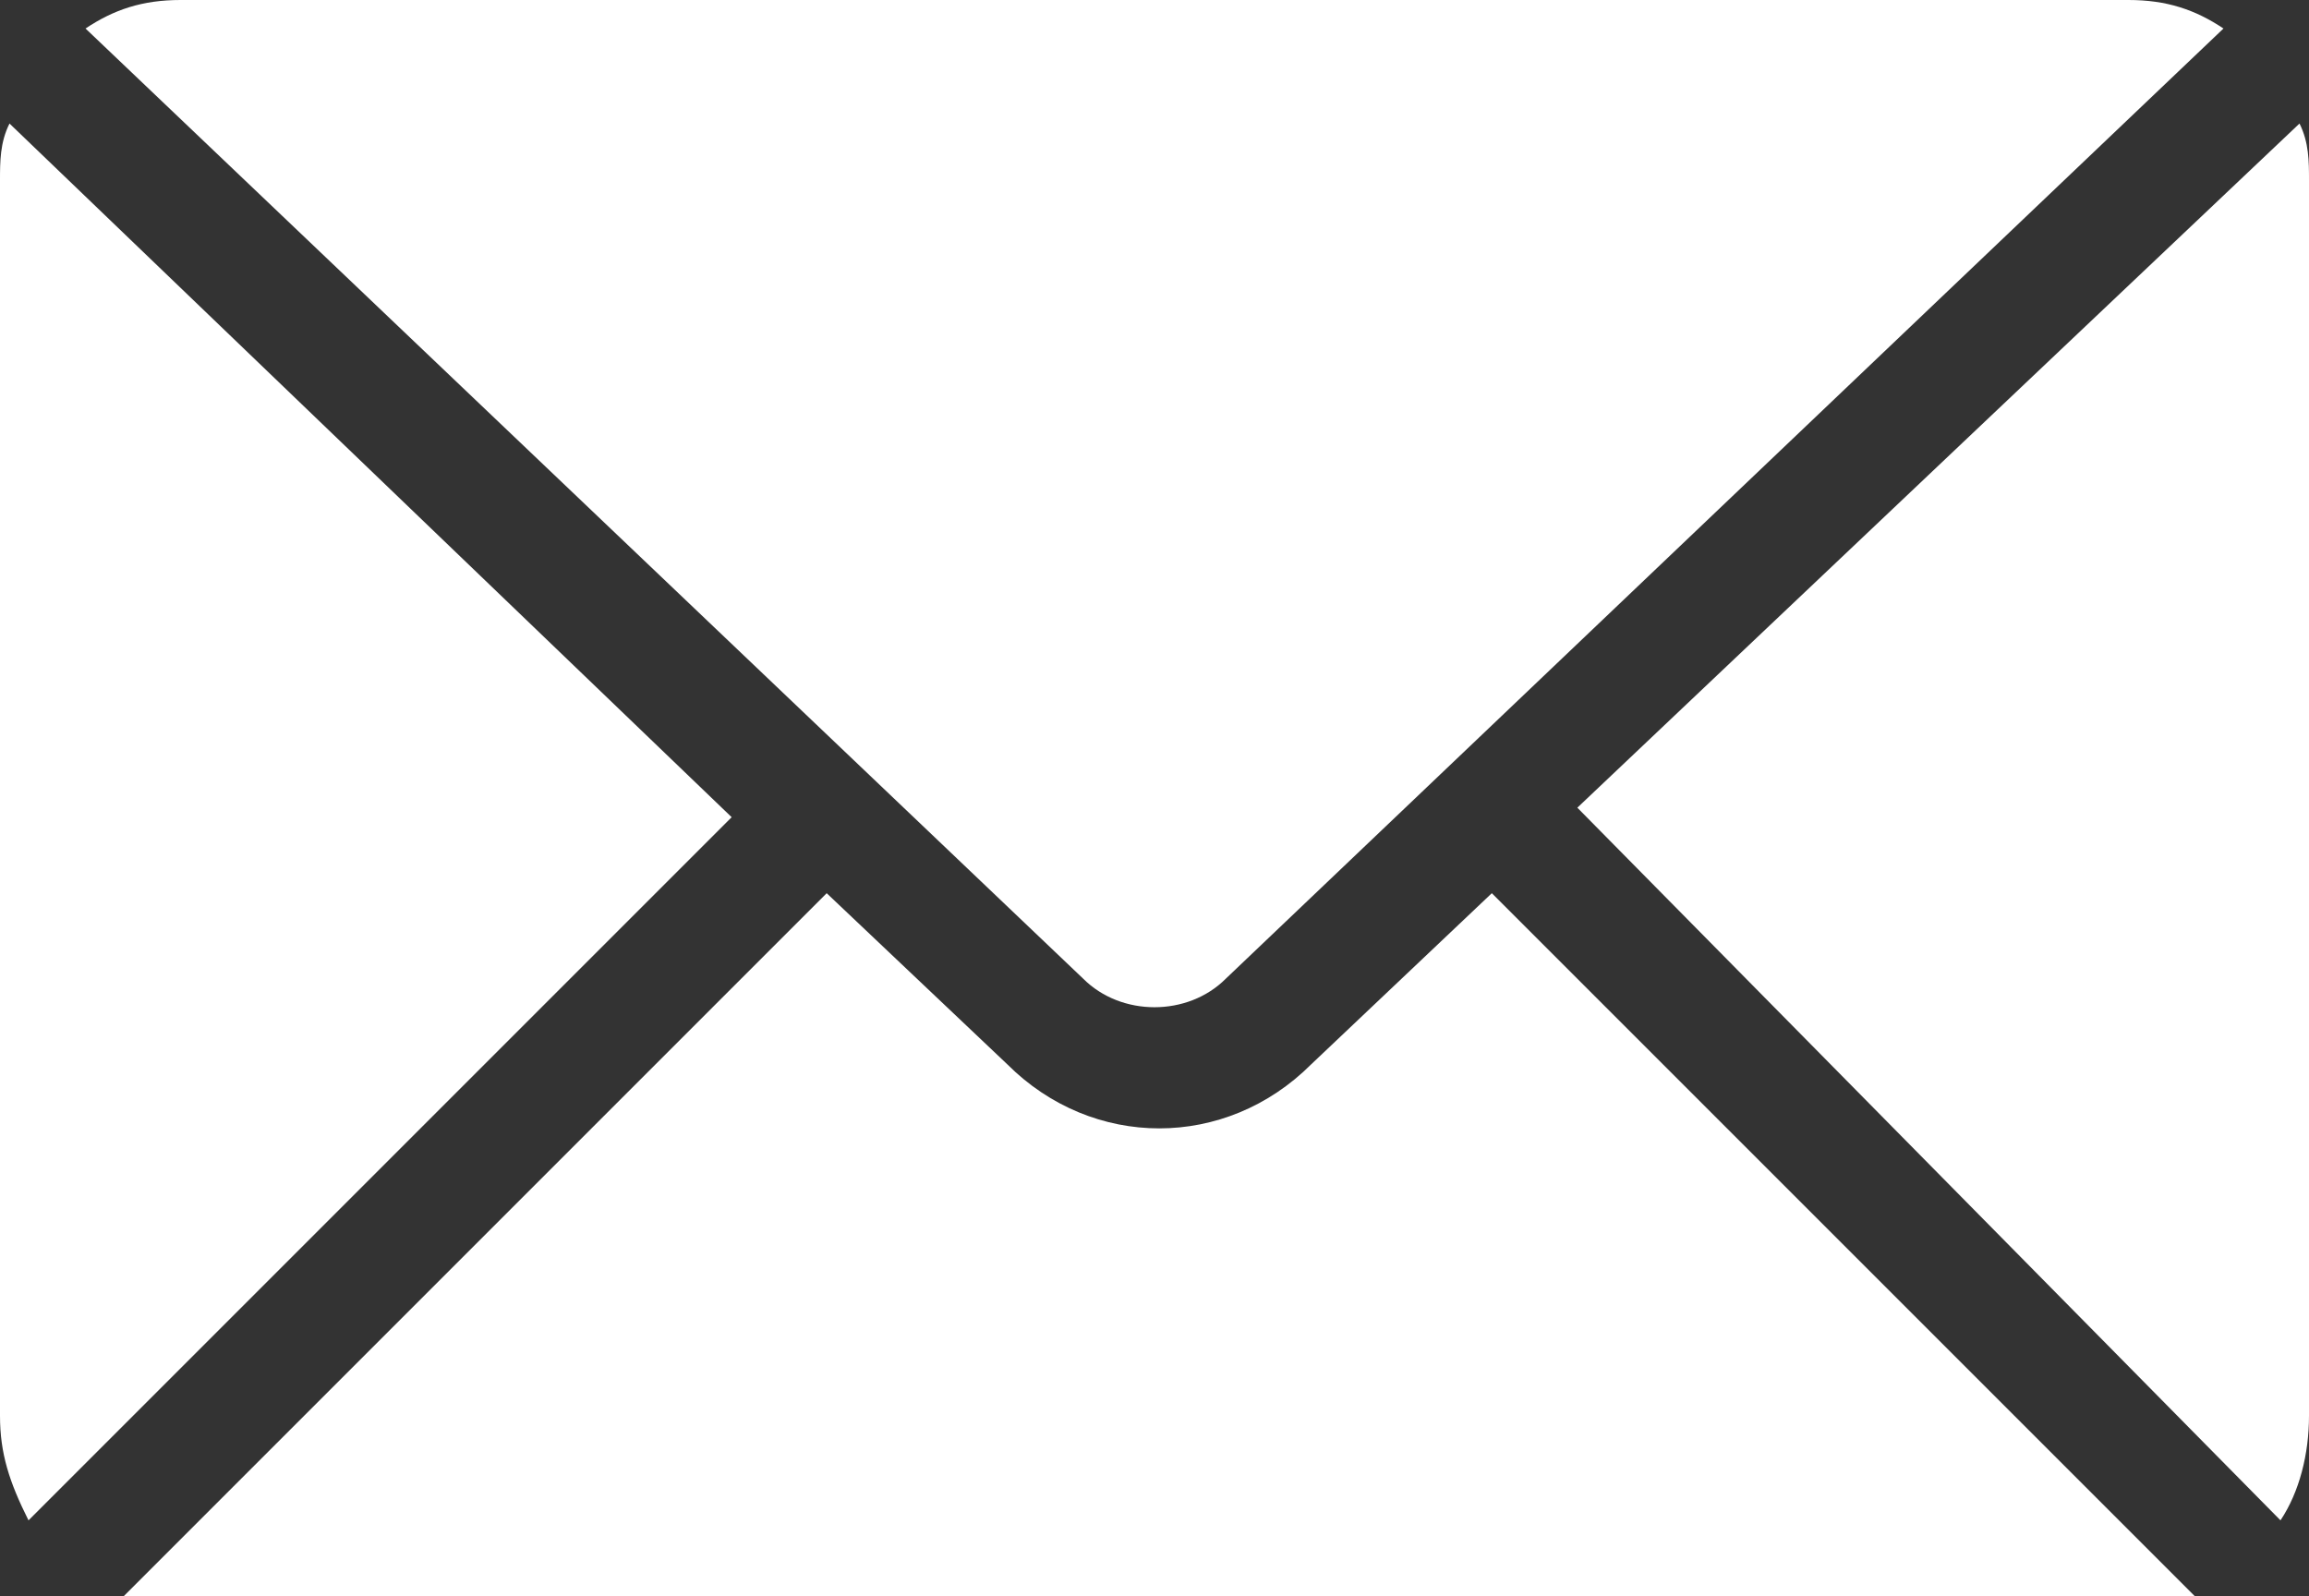 <?xml version="1.0" encoding="utf-8"?>
<!-- Generator: Adobe Illustrator 26.0.0, SVG Export Plug-In . SVG Version: 6.00 Build 0)  -->
<svg version="1.1" id="Layer_1" xmlns="http://www.w3.org/2000/svg" xmlns:xlink="http://www.w3.org/1999/xlink" x="0px" y="0px"
	 viewBox="0 0 24.3 16.8" style="enable-background:new 0 0 24.3 16.8;" xml:space="preserve">
<rect x="0" y="0" width="24.3" height="16.8" fill="#333333" stroke="none"/>
<style type="text/css">
	.st0{fill:#FFFFFF;}
</style>
<g id="email" transform="translate(-12 -29)">
	<g id="Group_26" transform="translate(12 29)">
		<path id="Path_104" class="st0" d="M1.9,0c-0.4,0-0.7,0.1-1,0.3l10.5,10c0.4,0.4,1.1,0.4,1.5,0c0,0,0,0,0,0l10.5-10
			c-0.3-0.2-0.6-0.3-1-0.3H1.9z M0.1,1.3C0,1.5,0,1.7,0,1.9v13c0,0.4,0.1,0.7,0.3,1.1l7.4-7.4L0.1,1.3z M24.2,1.3l-7.6,7.2L24,16
			c0.2-0.3,0.3-0.7,0.3-1.1v-13C24.3,1.7,24.3,1.5,24.2,1.3L24.2,1.3z M15.7,9.4l-1.9,1.8c-0.9,0.9-2.3,0.9-3.2,0L8.7,9.4l-7.4,7.4
			c0.2,0.1,0.4,0.1,0.6,0.1h20.6c0.2,0,0.4,0,0.6-0.1L15.7,9.4L15.7,9.4z"/>
	</g>
</g>
</svg>
